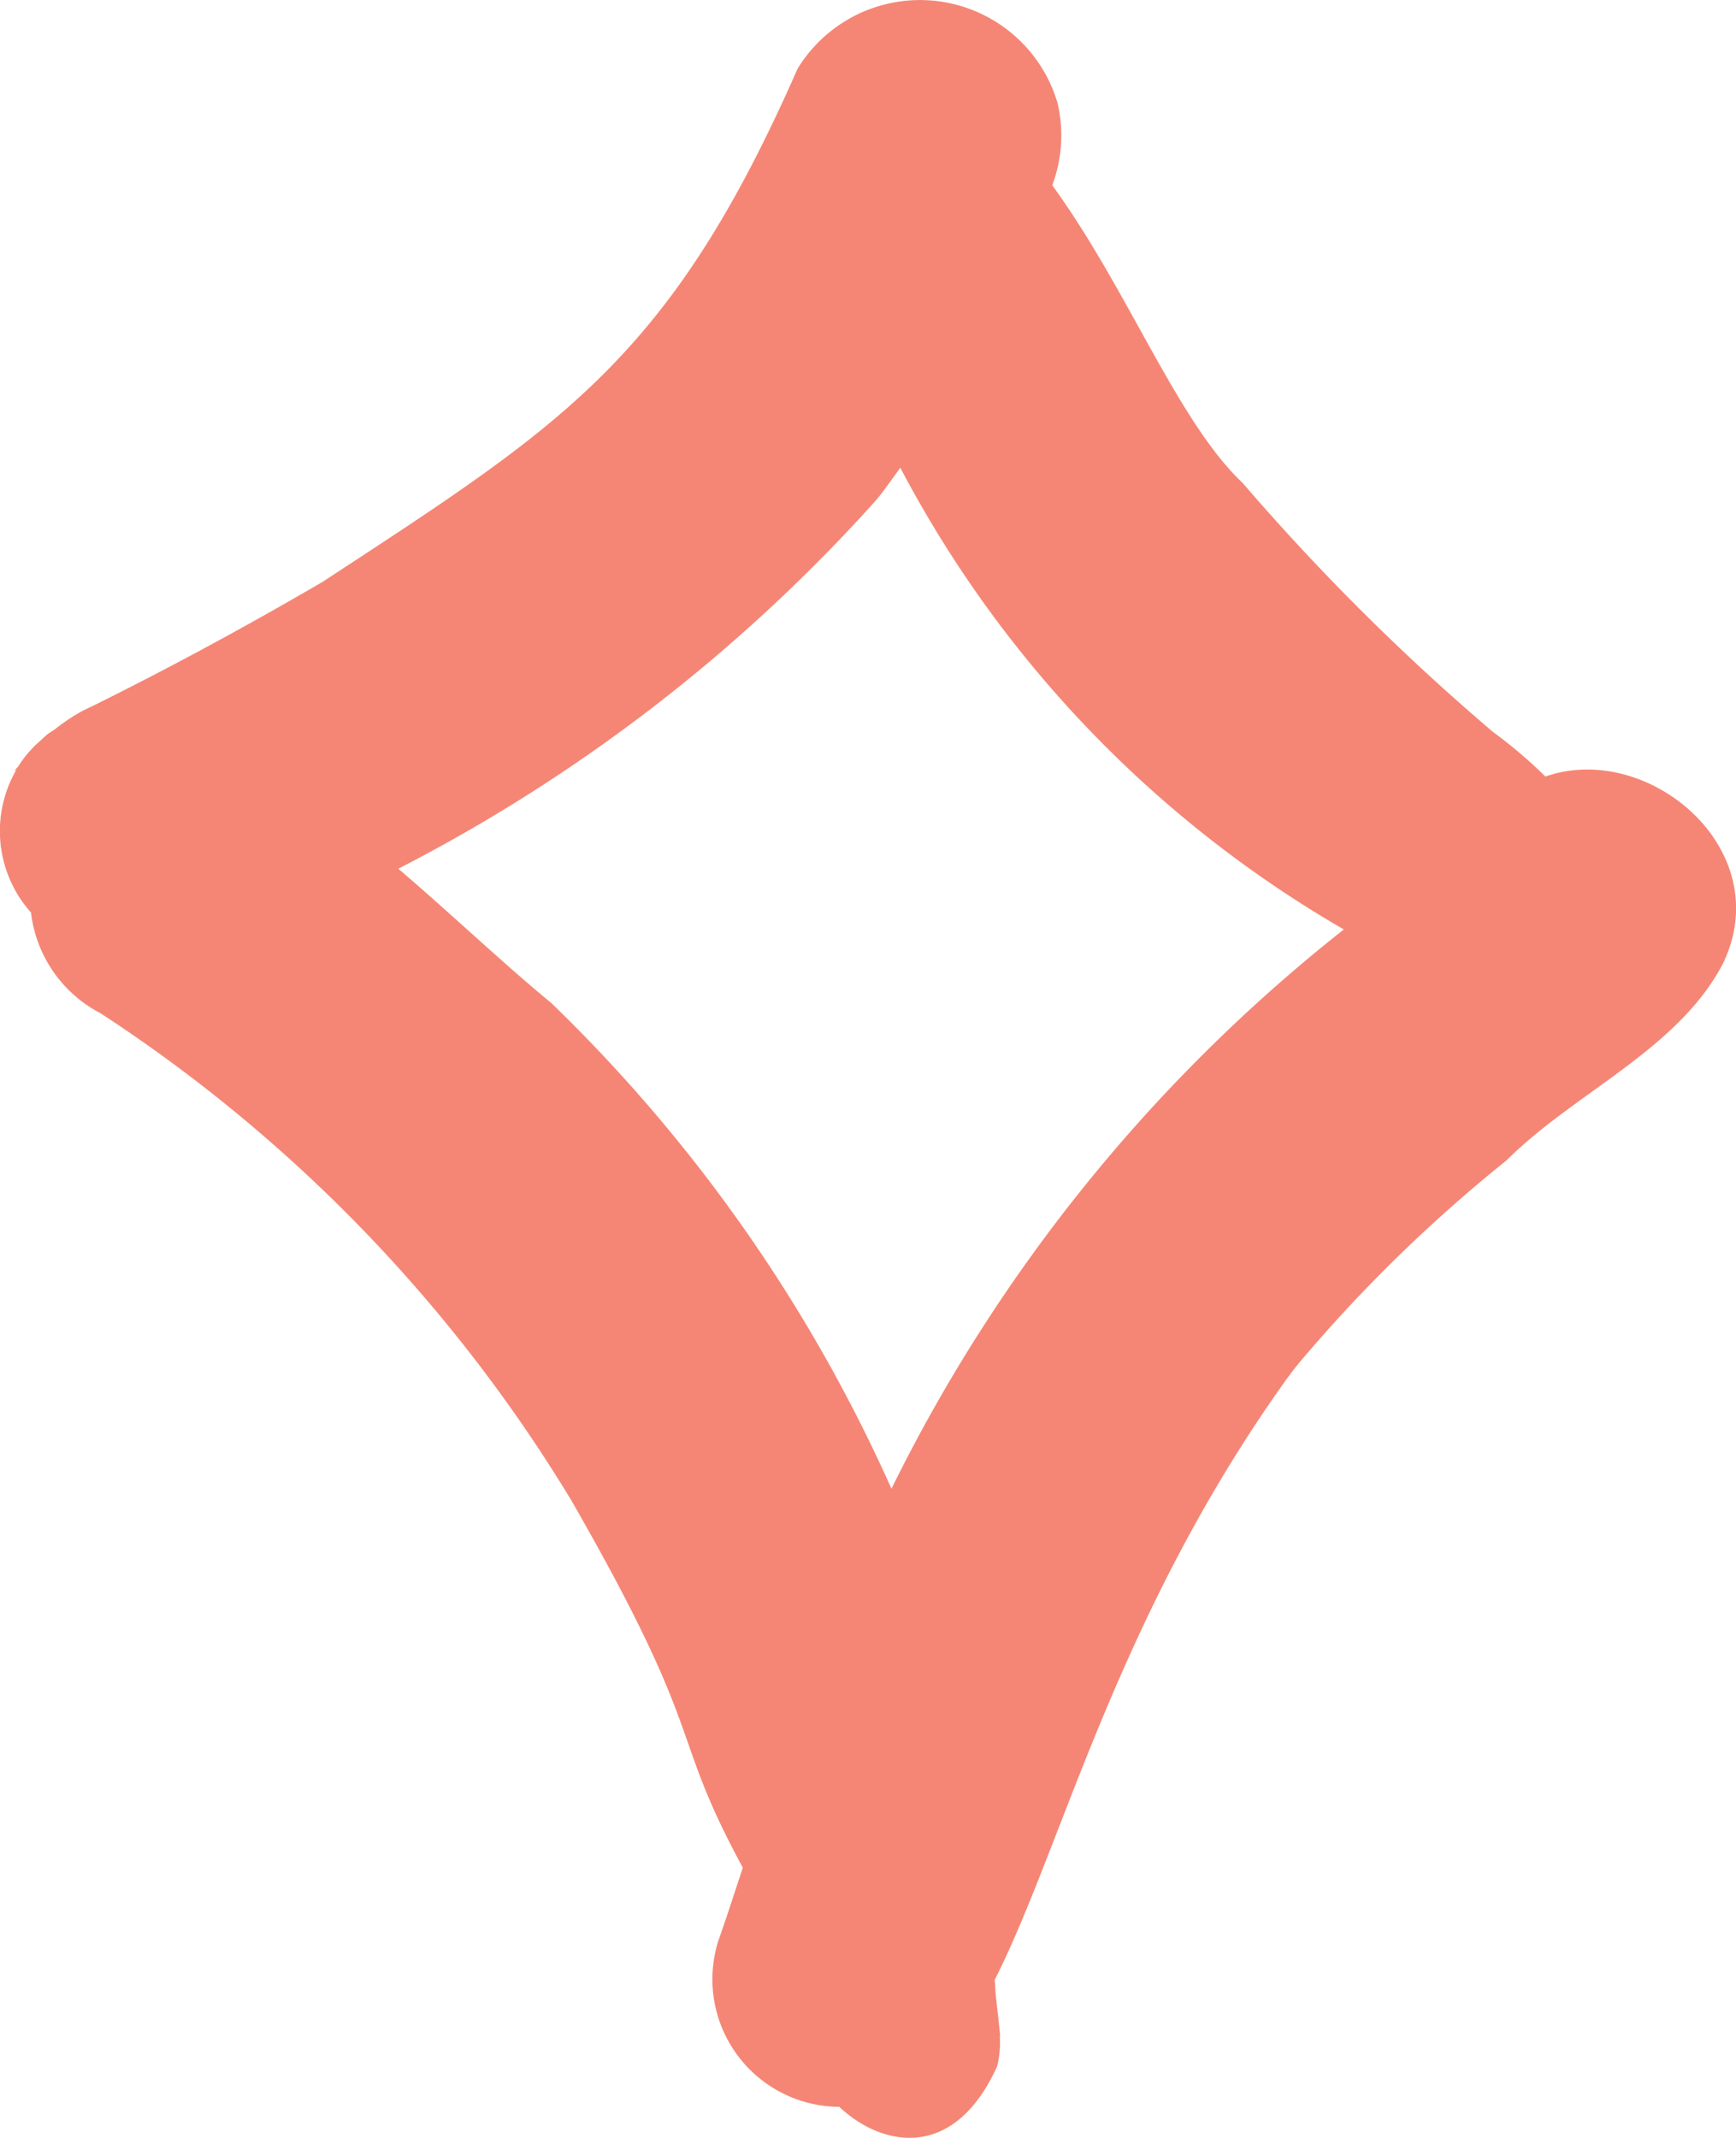<svg xmlns="http://www.w3.org/2000/svg" width="27.769" height="34.186" viewBox="0 0 27.769 34.186">
  <path id="Path_3701" data-name="Path 3701" d="M146.417,31.246l-.022-.022a7.678,7.678,0,0,0-.819-.694,36.267,36.267,0,0,1-4-3.977c-1.049-.99-1.829-3.087-3.048-4.763a2.27,2.27,0,0,0,.083-1.32,2.294,2.294,0,0,0-4.157-.544c-2.05,4.66-3.764,5.693-7.6,8.207-1.2.7-2.425,1.364-3.67,1.981-.155.072-.108.054-.007.012a1.729,1.729,0,0,0-.162.069,3.136,3.136,0,0,0-.448.3c-.034.02-.064.042-.1.064-.045.037-.088.077-.131.118a1.784,1.784,0,0,0-.345.4c-.02.032-.052.052-.072.086.013-.012.029-.022.042-.032a1.955,1.955,0,0,0,.231,2.289,2.087,2.087,0,0,0,1.112,1.61,24.339,24.339,0,0,1,7.537,7.8c2.206,3.843,1.526,3.631,2.737,5.863-.162.492-.288.881-.392,1.171a2.04,2.04,0,0,0,1.935,2.654c.667.628,1.822.891,2.523-.642a1.514,1.514,0,0,0,.044-.49c.007.039.01.032-.005-.126l-.007-.057c-.013-.133-.03-.263-.044-.4-.013-.1-.015-.211-.025-.315,1.091-2.154,1.95-5.817,4.682-9.625.044-.057.057-.076.086-.115s.052-.064.1-.125a23.839,23.839,0,0,1,3.318-3.239c1.086-1.085,2.732-1.765,3.456-3.134.9-1.829-1.182-3.581-2.831-3.006M135.956,42.634a24.928,24.928,0,0,0-5.44-7.766c-.8-.659-1.607-1.432-2.449-2.149a26.555,26.555,0,0,0,7.631-5.88c.145-.17.266-.354.4-.531a18.432,18.432,0,0,0,7.094,7.382,26.044,26.044,0,0,0-7.236,8.943" transform="translate(-121.696 -18.827)" fill="#f58675"/>
</svg>
